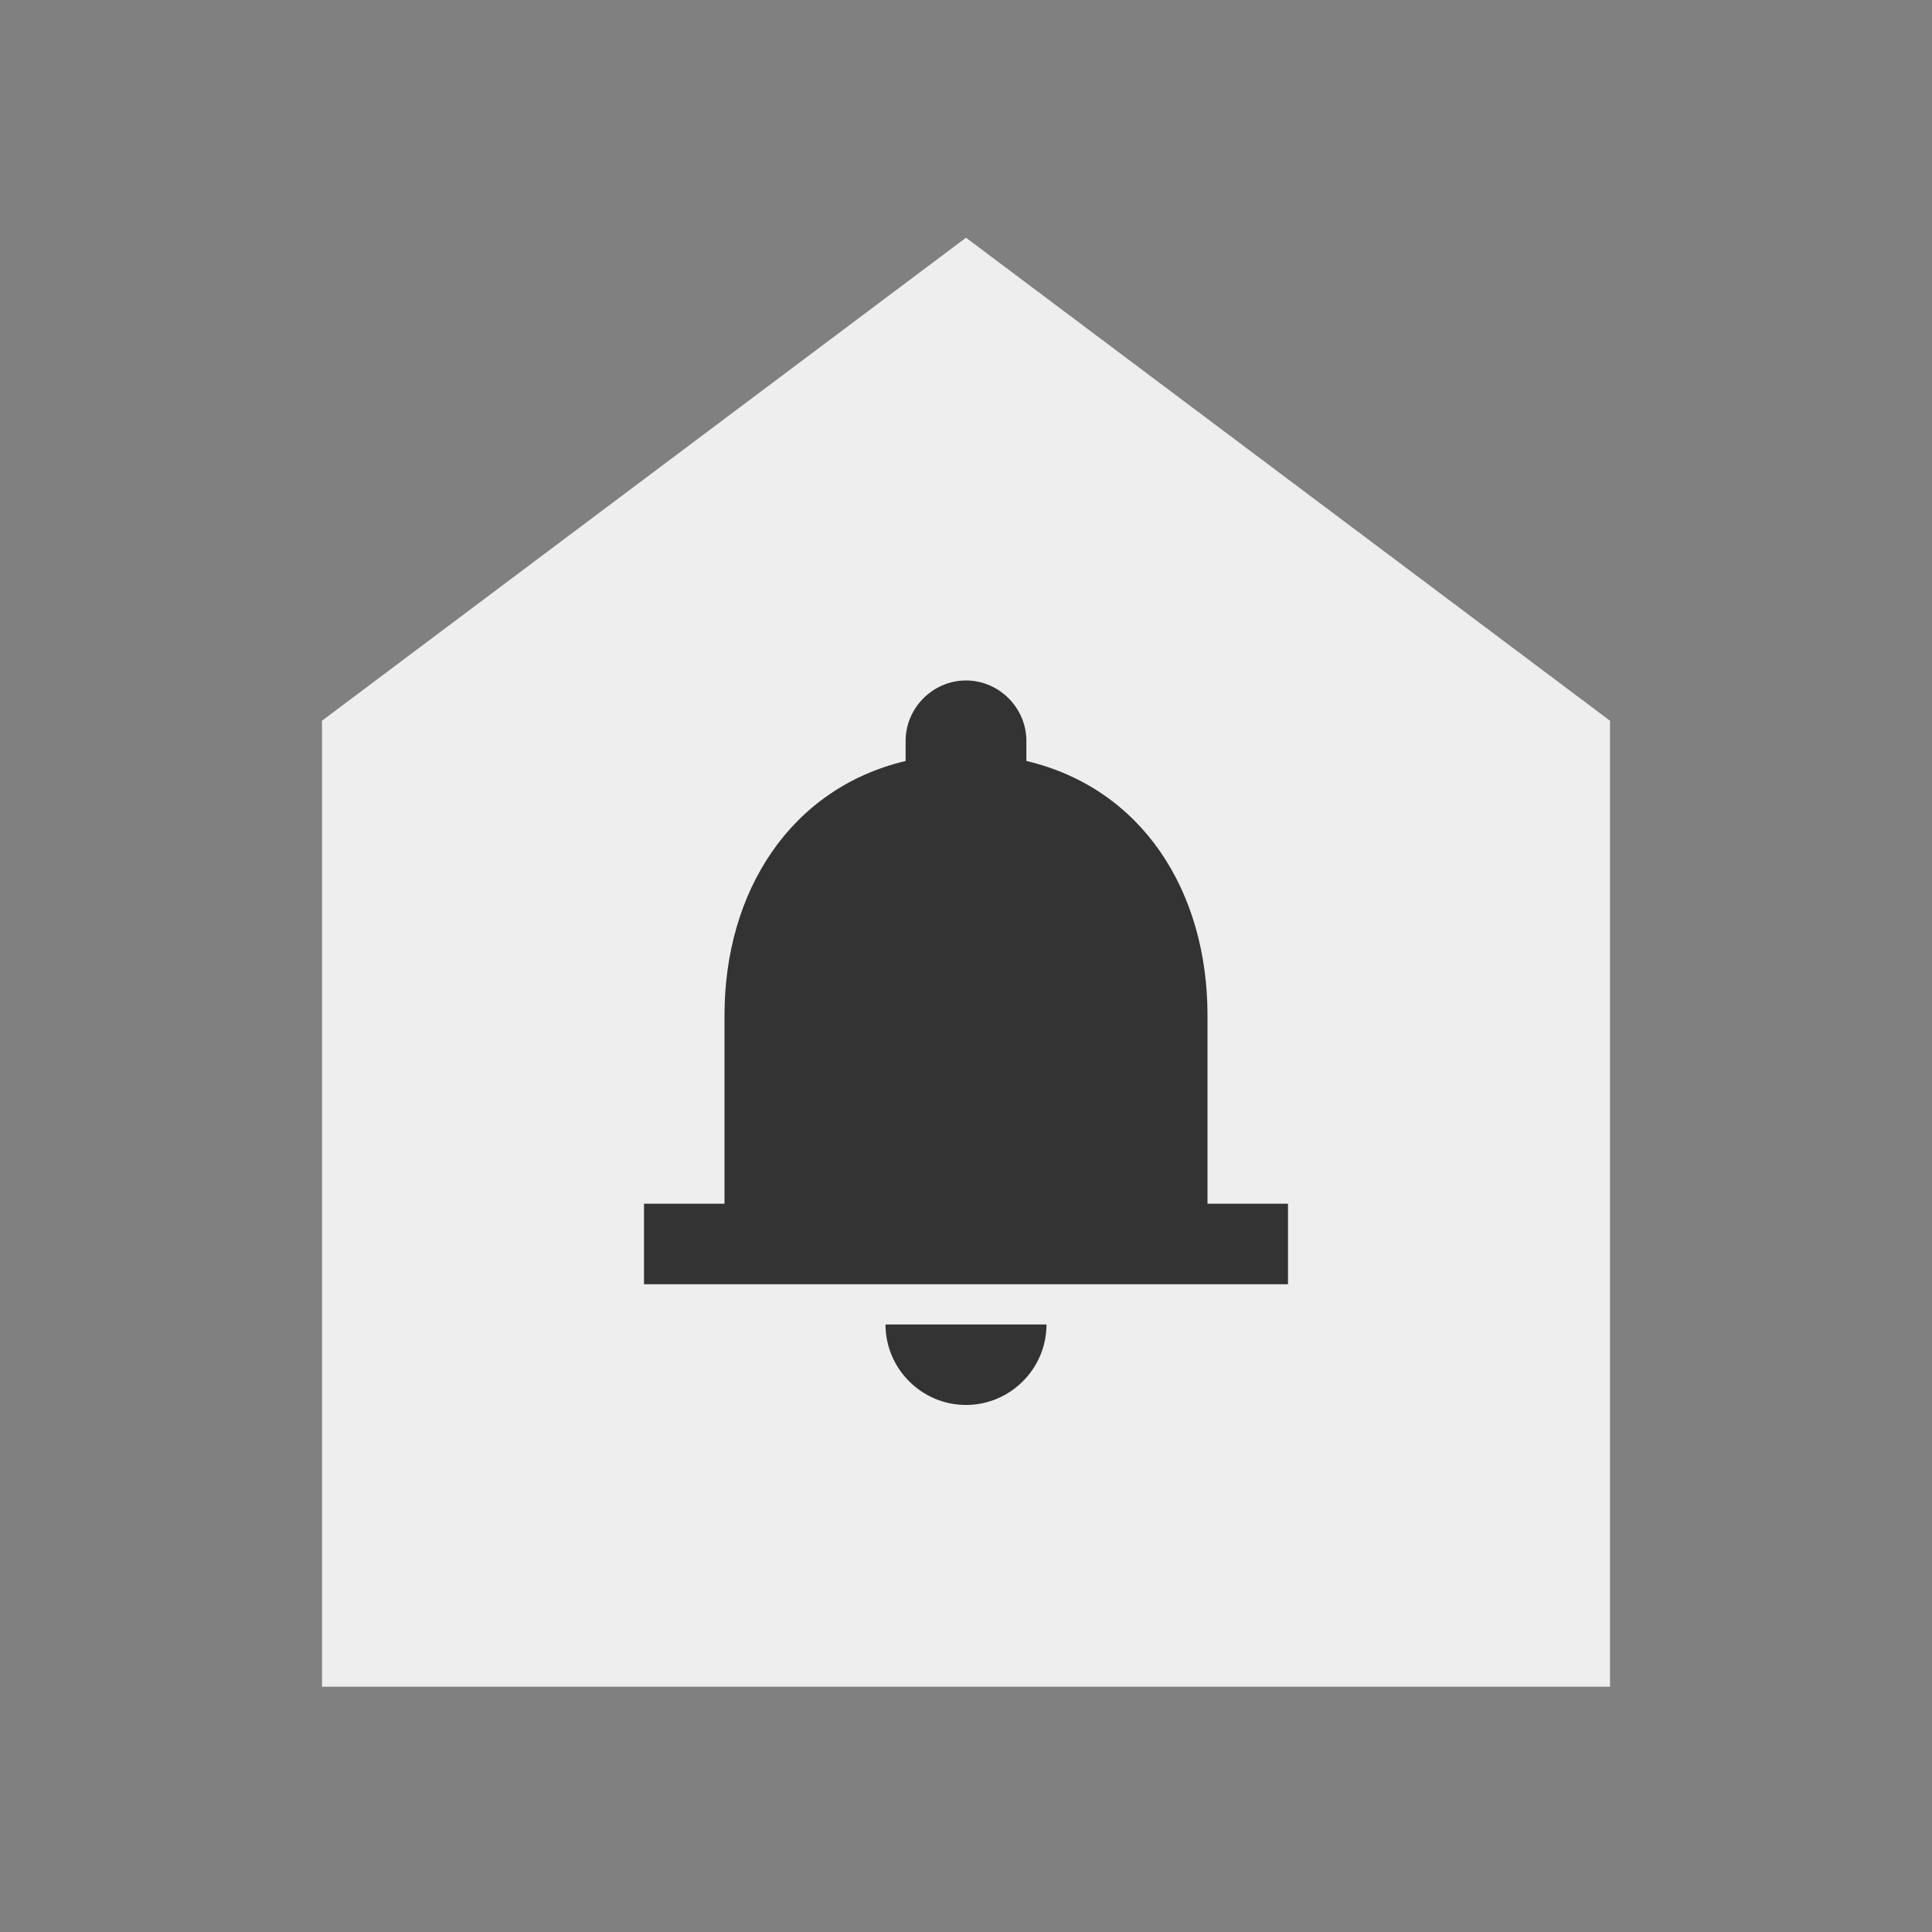 <svg width="24" height="24" xmlns="http://www.w3.org/2000/svg">
 <rect width="100%" height="100%" fill="#808080" stroke="none"/>
 <g>
  <title>background</title>
  <rect x="-1" y="-1" width="5" height="5" id="canvas_background" fill="none"/>
 </g>

 <g>
  <title>Layer 1</title>
  <g id="svg_1">
   <path d="m0,0l24,0l0,24l-24,0l0,-24z" fill="none" id="svg_2"/>
  </g>
  <rect fill="#333333" stroke="#333333" stroke-width="1.5" x="7.009" y="8.475" width="10.05" height="9.058" id="svg_13"/>
  <g id="svg_3">
   <path d="m12,2.953l-8,6l0,12l16,0l0,-12l-8,-6zm0,14.5c-0.55,0 -1,-0.45 -1,-1l2,0c0,0.55 -0.45,1 -1,1zm4,-1.5l-8,0l0,-1l1,0l0,-2.34c0,-1.54 0.82,-2.82 2.25,-3.16l0,-0.25c0,-0.41 0.34,-0.75 0.75,-0.75s0.75,0.34 0.75,0.75l0,0.25c1.44,0.34 2.25,1.62 2.25,3.16l0,2.34l1,0l0,1z" id="svg_4" fill="#eeeeee"/>
  </g>
 </g>
</svg>